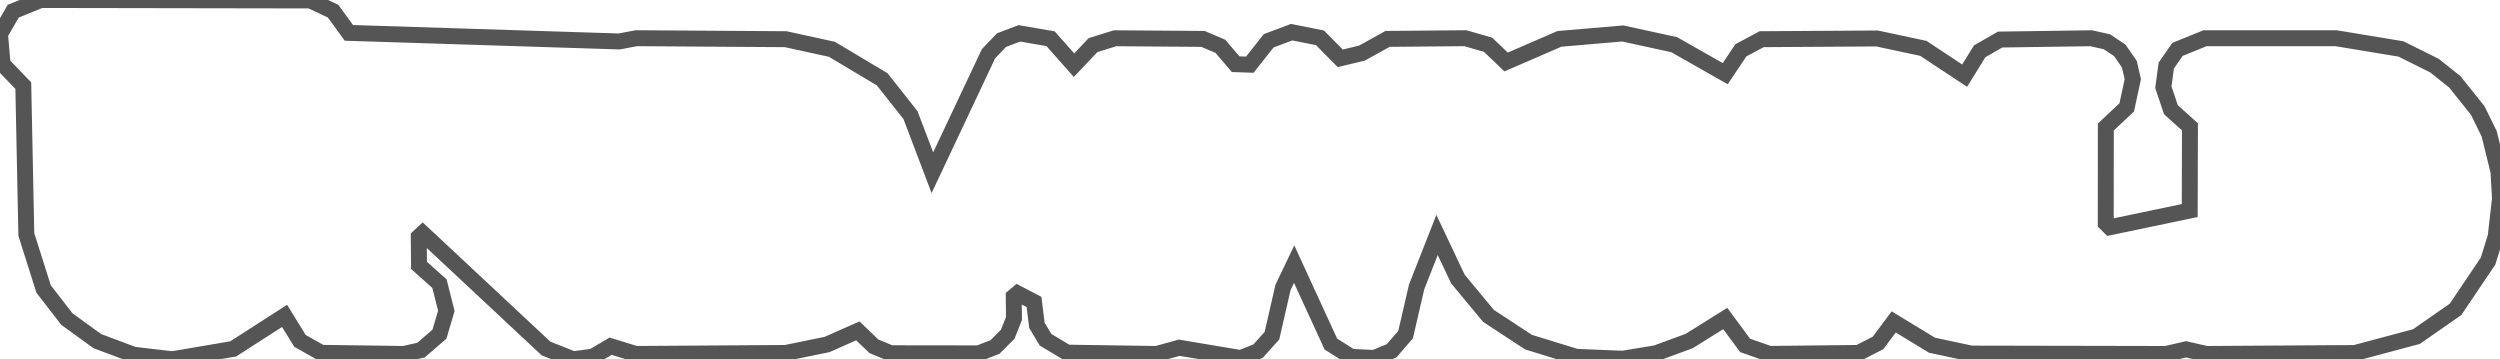 <svg baseProfile="tiny" height="45.09" version="1.2" viewBox="-2.894 8.99 313.772 45.09" width="313.772" xmlns="http://www.w3.org/2000/svg" xmlns:ev="http://www.w3.org/2001/xml-events" xmlns:xlink="http://www.w3.org/1999/xlink"><defs></defs><path fill-rule="evenodd" fill="" stroke="#555555" stroke-width="2.0" opacity="1" d="M 0.029,19.74 L 0.411,38.423 L 2.582,45.269 L 5.514,49.049 L 9.321,51.804 L 13.871,53.511 L 18.728,54.079 L 26.374,52.78 L 32.821,48.637 L 34.753,51.77 L 37.414,53.272 L 47.796,53.414 L 49.947,52.929 L 52.258,50.939 L 53.126,48.003 L 52.264,44.591 L 49.693,42.293 L 49.665,38.718 L 50.154,38.266 L 65.64,52.733 L 69.051,54.08 L 71.527,53.747 L 73.744,52.442 L 76.898,53.414 L 95.723,53.289 L 100.912,52.226 L 104.771,50.517 L 106.793,52.456 L 108.895,53.326 L 119.925,53.34 L 121.979,52.548 L 123.588,50.939 L 124.368,48.963 L 124.339,46.216 L 124.821,45.812 L 126.885,46.89 L 127.246,49.82 L 128.33,51.631 L 131.028,53.249 L 142.272,53.414 L 145.114,52.633 L 152.818,53.926 L 155.004,53.063 L 156.746,51.122 L 158.134,45.063 L 159.533,42.141 L 164.143,52.174 L 166.679,53.775 L 169.592,53.916 L 171.768,53.016 L 173.519,50.989 L 174.903,45.008 L 177.468,38.476 L 180.085,44.011 L 183.919,48.631 L 188.945,51.931 L 194.94,53.775 L 200.747,54.012 L 204.949,53.324 L 209.109,51.795 L 213.636,48.965 L 216.135,52.343 L 219.186,53.41 L 230.369,53.285 L 232.81,52.036 L 234.784,49.394 L 239.59,52.317 L 244.508,53.368 L 268.943,53.416 L 271.487,52.834 L 274.027,53.416 L 292.668,53.297 L 300.388,51.235 L 305.293,47.822 L 309.374,41.771 L 310.335,38.686 L 310.878,33.9 L 310.686,30.518 L 309.522,25.792 L 308.092,22.873 L 305.199,19.253 L 302.651,17.224 L 298.446,15.133 L 290.32,13.79 L 273.85,13.79 L 270.399,15.19 L 268.992,17.216 L 268.626,19.942 L 269.574,22.757 L 271.964,24.91 L 271.936,35.415 L 261.9,37.514 L 261.396,37.014 L 261.406,24.933 L 264.029,22.464 L 264.793,18.931 L 264.356,17.041 L 263.16,15.313 L 261.538,14.23 L 259.57,13.79 L 248.143,13.953 L 245.573,15.43 L 243.683,18.484 L 238.509,15.062 L 232.69,13.817 L 218.211,13.909 L 215.599,15.305 L 213.636,18.235 L 207.235,14.599 L 200.784,13.19 L 192.826,13.869 L 186.137,16.77 L 183.871,14.605 L 181.013,13.784 L 171.257,13.872 L 168.053,15.654 L 165.315,16.308 L 162.776,13.736 L 159.216,13.029 L 156.338,14.108 L 153.969,17.108 L 152.191,17.046 L 150.275,14.802 L 148.095,13.874 L 137.056,13.79 L 134.291,14.652 L 131.905,17.167 L 128.96,13.848 L 125.041,13.175 L 122.805,14.025 L 121.172,15.736 L 114.128,30.67 L 111.38,23.434 L 107.829,18.944 L 101.519,15.177 L 95.717,13.91 L 76.987,13.784 L 74.811,14.193 L 40.894,13.116 L 38.915,10.394 L 36.071,9.048 L 2.226,8.99 L -1.231,10.39 L -2.894,13.263 L -2.566,17.039 L 0.029,19.74 z"></path></svg>